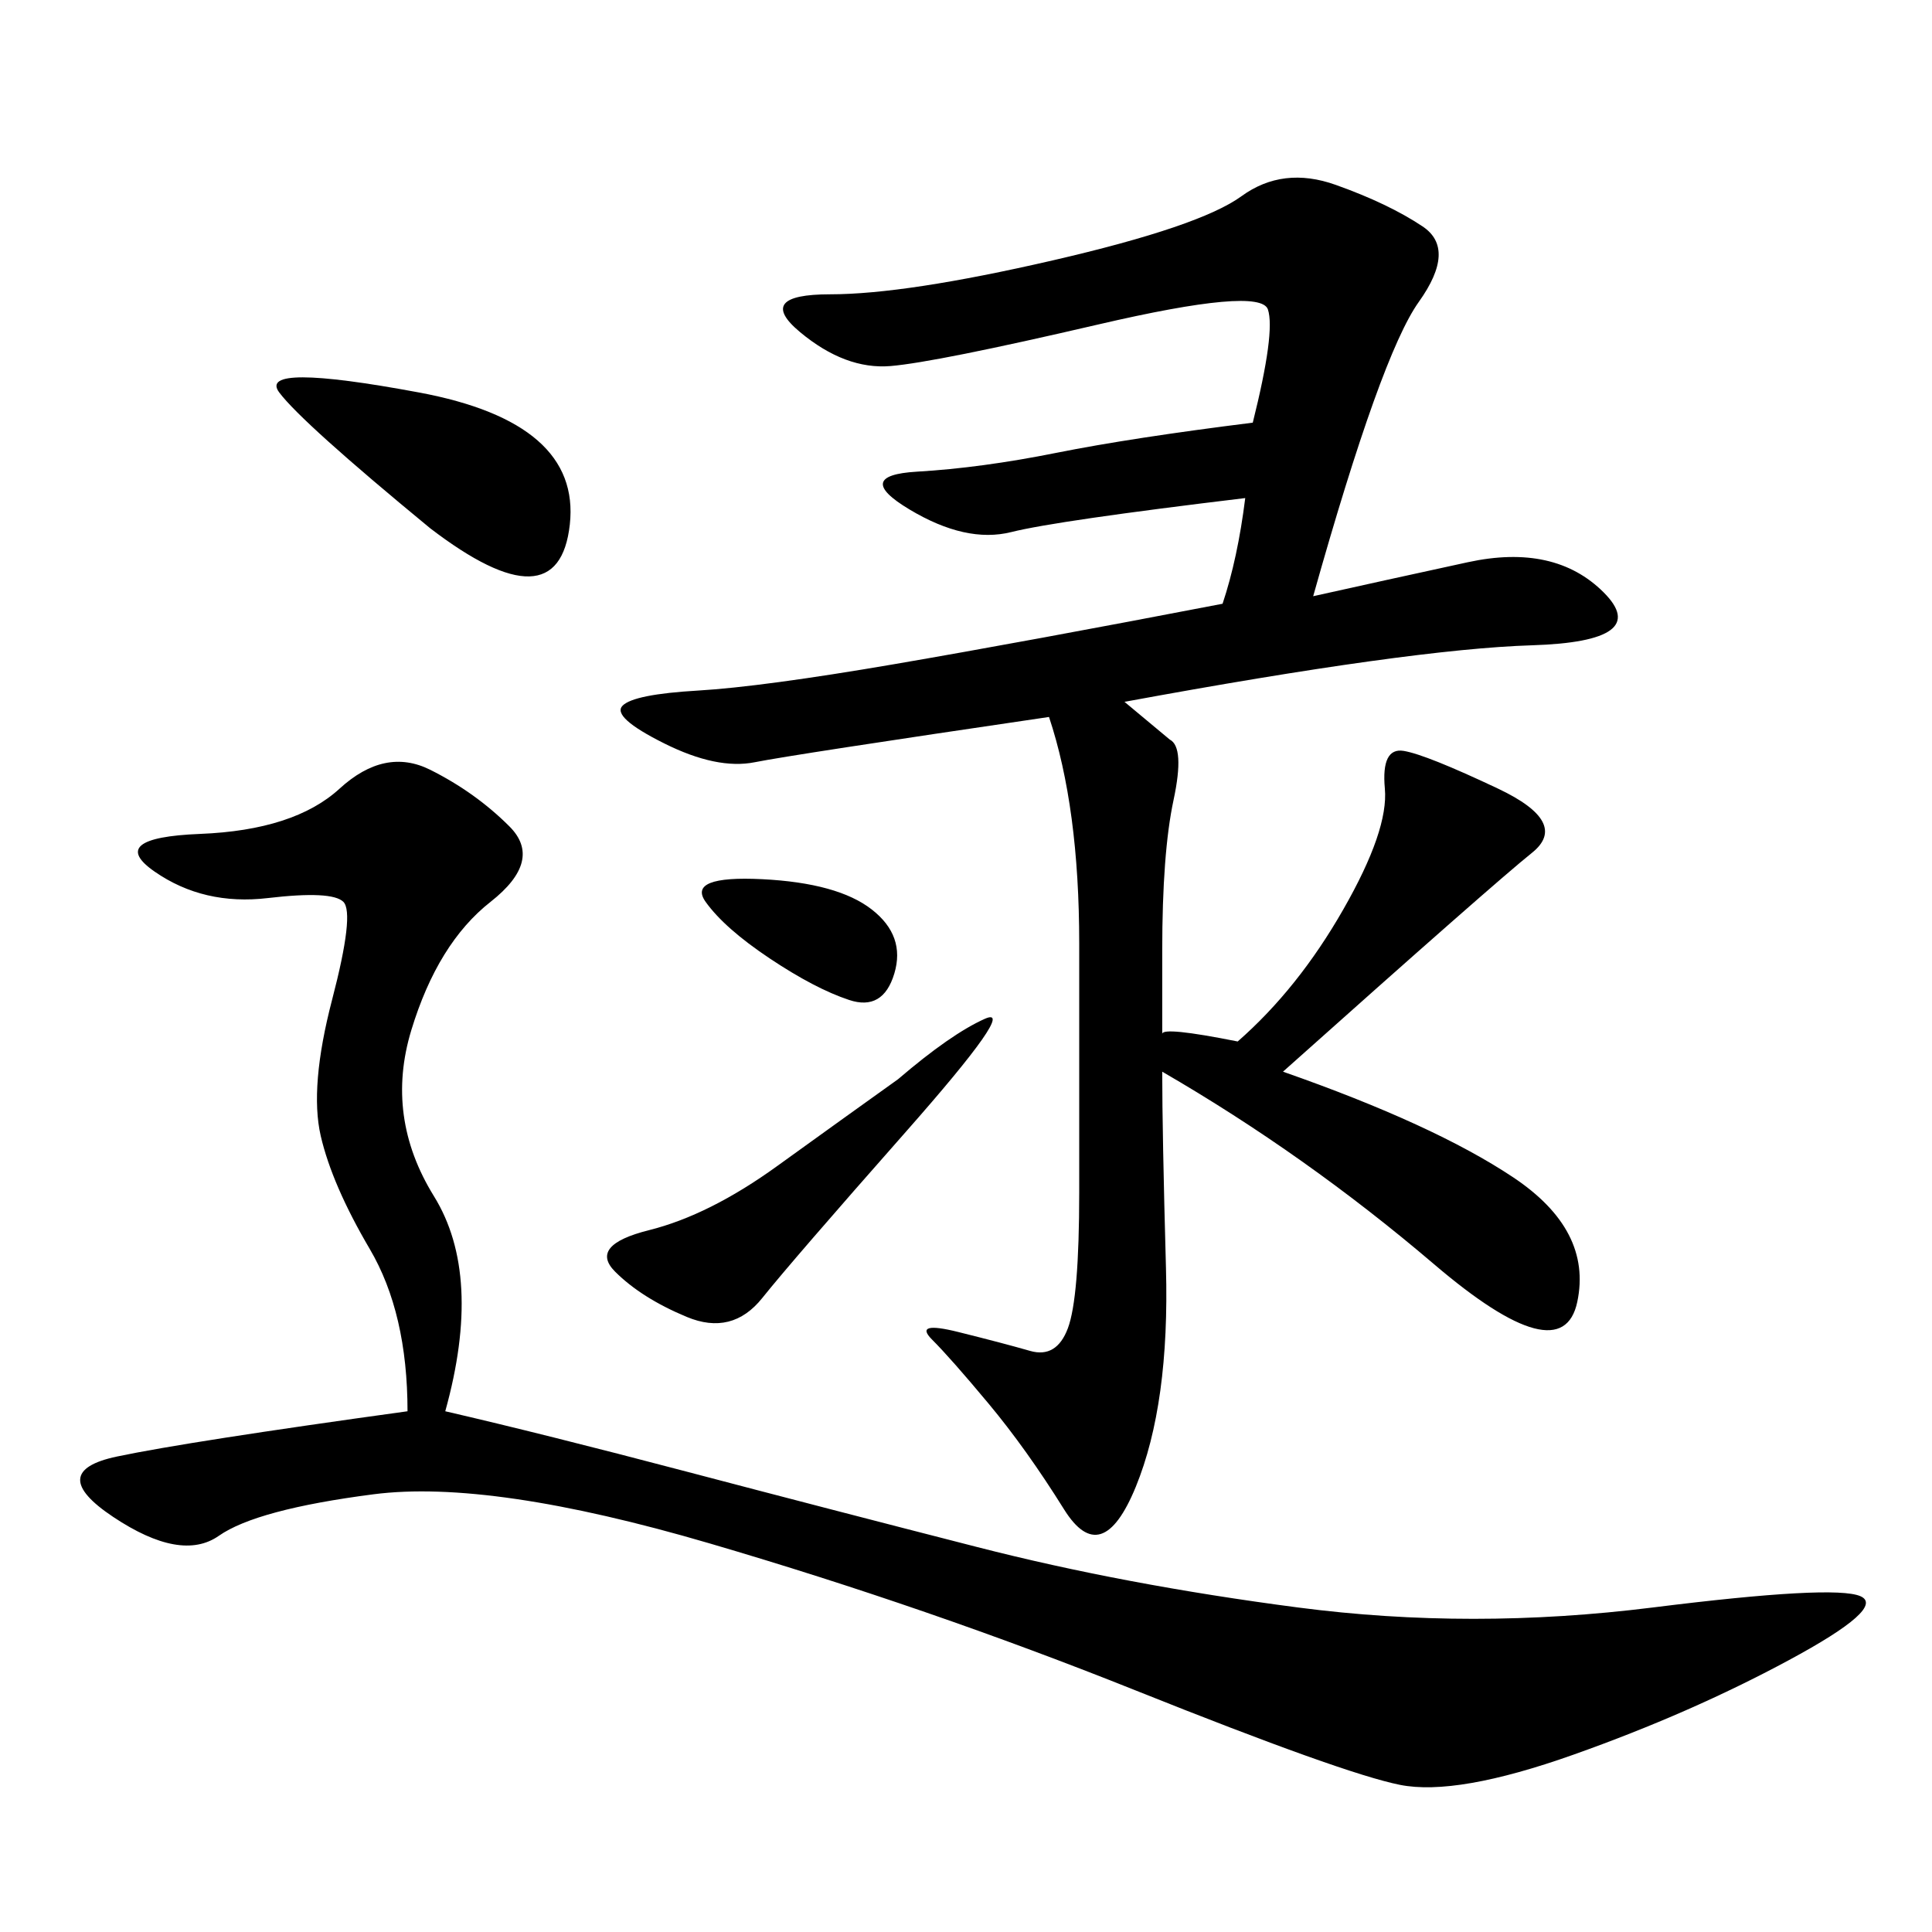 <svg xmlns="http://www.w3.org/2000/svg" xmlns:xlink="http://www.w3.org/1999/xlink" width="300" height="300"><path d="M193.36 77.34Q164.06 80.86 157.03 82.62Q150 84.38 141.21 79.10Q132.42 73.83 142.38 73.24Q152.34 72.66 164.06 70.31Q175.78 67.97 194.53 65.63L194.53 65.63Q198.05 51.56 196.88 48.05Q195.70 44.53 170.51 50.39Q145.31 56.25 138.28 56.84Q131.25 57.42 124.22 51.56Q117.19 45.70 128.91 45.70L128.91 45.70Q140.63 45.70 163.48 40.43Q186.33 35.16 192.77 30.47Q199.22 25.78 207.42 28.71Q215.63 31.64 220.90 35.16Q226.17 38.67 220.31 46.88Q214.45 55.08 203.91 92.58L203.91 92.58Q214.45 90.23 227.93 87.30Q241.41 84.38 249.02 91.99Q256.64 99.61 237.89 100.20Q219.14 100.78 174.61 108.98L174.61 108.98L181.64 114.84Q183.98 116.02 182.23 124.22Q180.47 132.42 180.47 147.66L180.47 147.66L180.47 160.55Q180.47 159.38 192.19 161.72L192.19 161.72Q201.56 153.52 208.59 141.21Q215.63 128.91 215.04 122.46Q214.45 116.02 217.97 116.60Q221.48 117.19 232.62 122.46Q243.75 127.73 237.89 132.42Q232.03 137.11 199.22 166.41L199.22 166.41Q222.66 174.61 234.96 182.81Q247.27 191.02 244.92 202.15Q242.58 213.28 222.66 196.29Q202.73 179.30 180.47 166.41L180.47 166.41Q180.47 175.78 181.05 196.88Q181.64 217.97 176.37 230.86Q171.09 243.75 165.23 234.38Q159.38 225 153.52 217.97Q147.66 210.94 144.73 208.01Q141.80 205.08 148.83 206.84Q155.86 208.59 159.96 209.77Q164.06 210.94 165.82 206.25Q167.58 201.56 167.58 185.16L167.58 185.16L167.58 146.48Q167.58 125.39 162.89 111.33L162.89 111.33Q123.05 117.19 117.19 118.36Q111.33 119.53 103.13 115.43Q94.92 111.33 96.68 109.57Q98.44 107.81 108.40 107.23Q118.36 106.64 138.87 103.13Q159.38 99.61 189.84 93.75L189.84 93.75Q192.19 86.72 193.36 77.34L193.36 77.34ZM69.14 219.14Q84.38 222.66 106.64 228.52Q128.91 234.38 151.76 240.23Q174.61 246.09 201.56 249.61Q228.52 253.13 256.64 249.61Q284.77 246.09 288.87 247.85Q292.97 249.61 277.73 257.81Q262.50 266.02 244.34 272.46Q226.17 278.91 217.38 277.15Q208.59 275.39 176.37 262.50Q144.14 249.61 110.16 239.65Q76.17 229.69 58.01 232.03Q39.84 234.38 33.98 238.48Q28.13 242.58 17.58 235.55Q7.03 228.52 18.16 226.17Q29.30 223.83 63.28 219.14L63.28 219.14Q63.28 203.91 57.42 193.95Q51.56 183.98 49.80 176.37Q48.05 168.75 51.56 155.27Q55.08 141.80 53.32 140.04Q51.56 138.28 41.60 139.45Q31.64 140.63 24.02 135.35Q16.41 130.08 31.05 129.49Q45.70 128.91 52.73 122.46Q59.77 116.02 66.80 119.53Q73.83 123.05 79.10 128.32Q84.38 133.59 76.17 140.04Q67.97 146.48 63.87 159.96Q59.77 173.44 67.38 185.74Q75 198.05 69.14 219.14L69.14 219.14ZM66.80 82.03Q46.88 65.63 43.36 60.94Q39.84 56.25 65.04 60.94Q90.23 65.63 88.48 81.45Q86.72 97.27 66.80 82.03L66.80 82.03ZM139.45 167.58Q147.66 160.55 152.93 158.20Q158.20 155.86 140.63 175.78Q123.05 195.70 118.36 201.56Q113.67 207.42 106.64 204.49Q99.61 201.56 95.51 197.46Q91.41 193.36 100.78 191.02Q110.16 188.67 120.70 181.05Q131.25 173.44 139.45 167.58L139.45 167.58ZM119.53 148.83Q112.50 144.14 109.57 140.04Q106.64 135.94 118.36 136.52Q130.08 137.11 135.35 141.21Q140.63 145.31 138.87 151.17Q137.11 157.03 131.84 155.27Q126.56 153.52 119.53 148.83L119.53 148.83Z"/></svg>